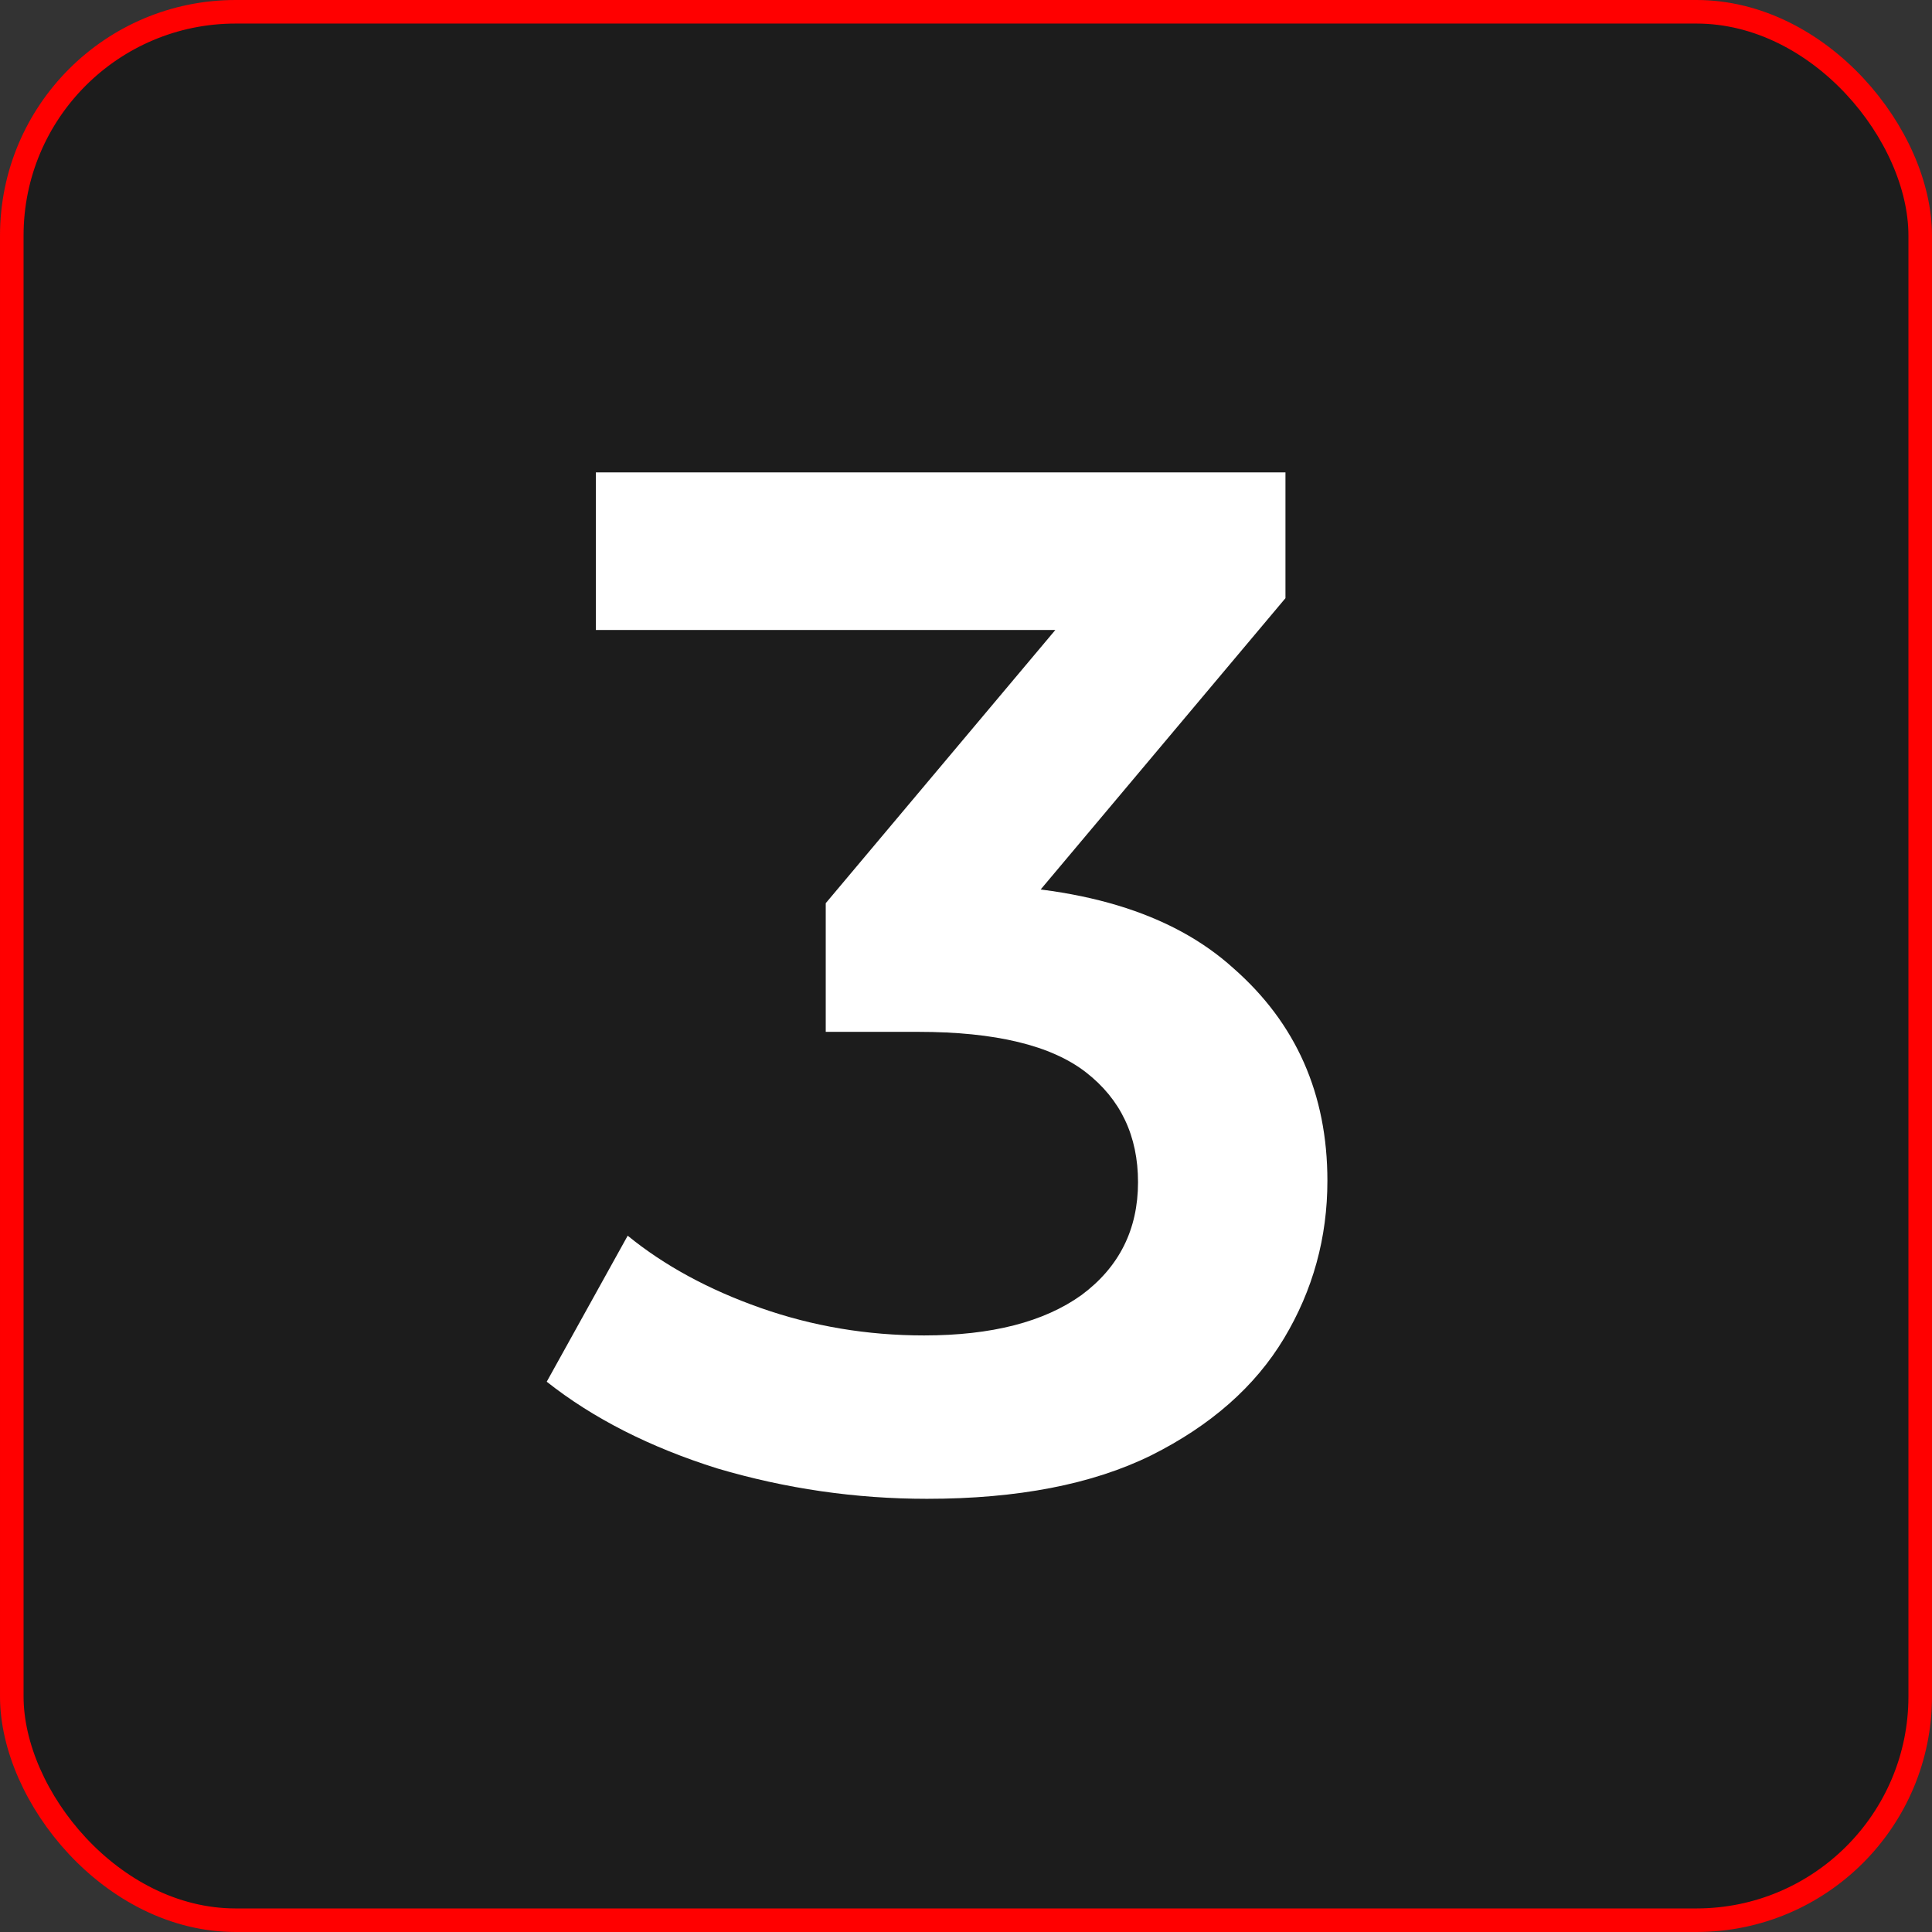 <?xml version="1.0" encoding="UTF-8"?> <svg xmlns="http://www.w3.org/2000/svg" width="82" height="82" viewBox="0 0 82 82" fill="none"><rect x="0" y="0" width="82" height="82" fill="#333333" stroke="none"/> <rect x="0.5" y="0.5" width="81" height="81" rx="9.5" fill="#1C1C1C" stroke="#FF0000"></rect> <path d="M39.342 63.614C36.315 63.614 33.35 63.184 30.445 62.325C27.582 61.425 25.169 60.198 23.205 58.644L26.641 52.447C28.196 53.715 30.077 54.737 32.286 55.514C34.495 56.291 36.806 56.68 39.22 56.68C42.083 56.68 44.312 56.108 45.908 54.962C47.503 53.776 48.301 52.181 48.301 50.176C48.301 48.213 47.564 46.658 46.092 45.513C44.619 44.368 42.247 43.795 38.974 43.795H35.047L35.047 38.334L47.319 23.731L48.362 26.738L25.291 26.738L25.291 20.049L54.559 20.049V25.388L42.288 39.991L38.115 37.536H40.508C45.785 37.536 49.732 38.723 52.35 41.095C55.009 43.427 56.339 46.433 56.339 50.115C56.339 52.528 55.725 54.758 54.498 56.803C53.271 58.848 51.389 60.505 48.853 61.773C46.358 63 43.188 63.614 39.342 63.614Z" fill="white"></path> </svg> 